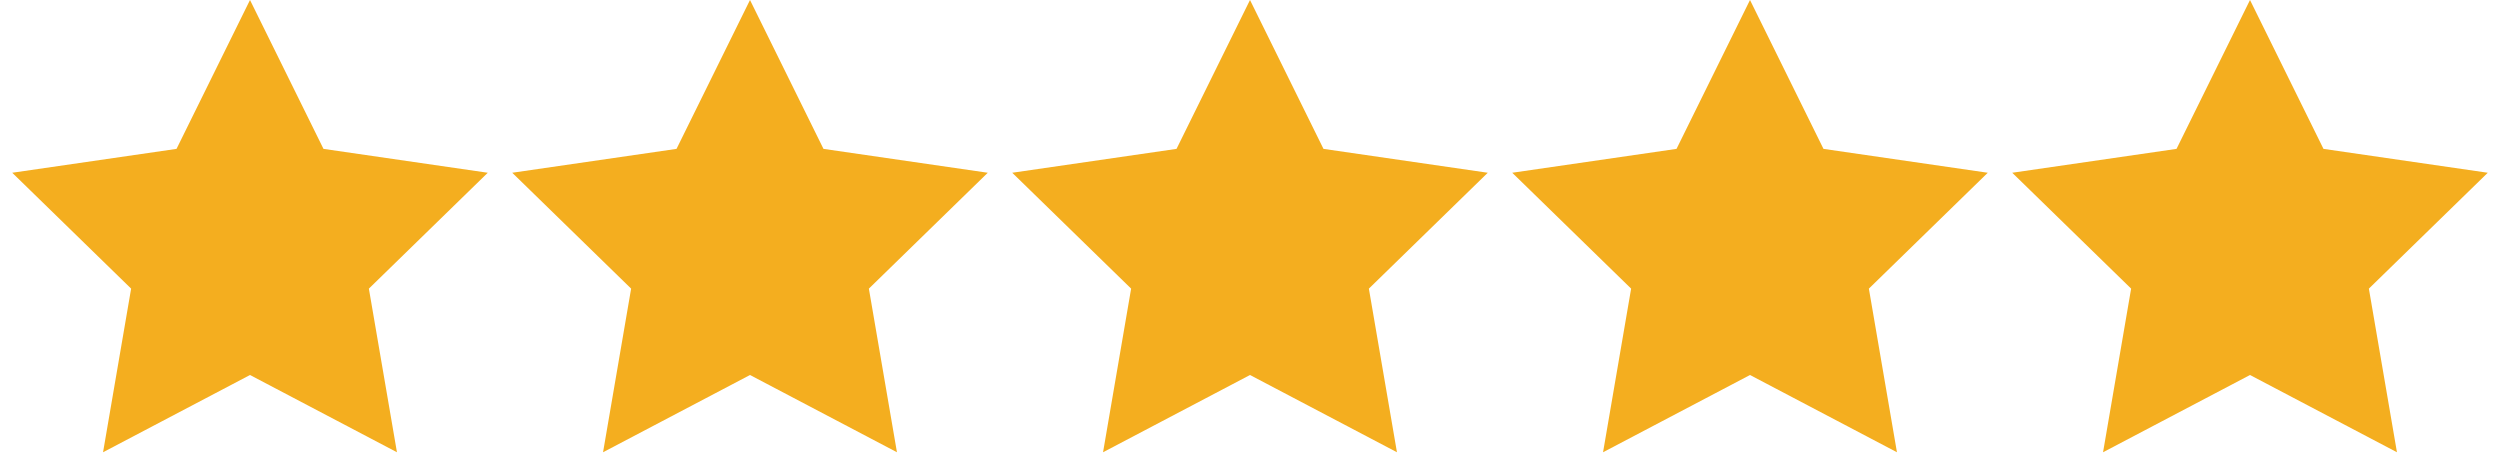 <svg xmlns="http://www.w3.org/2000/svg" width="100" height="19" viewBox="0 0 100 19">
  <g fill="#F4AE1F" fill-rule="evenodd">
    <polygon points="10 15 4.122 18.09 5.245 11.545 .489 6.91 7.061 5.955 10 0 12.939 5.955 19.511 6.91 14.755 11.545 15.878 18.09"/>
    <polygon points="30 15 24.122 18.09 25.245 11.545 20.489 6.91 27.061 5.955 30 0 32.939 5.955 39.511 6.91 34.755 11.545 35.878 18.09"/>
    <polygon points="50 15 44.122 18.09 45.245 11.545 40.489 6.91 47.061 5.955 50 0 52.939 5.955 59.511 6.91 54.755 11.545 55.878 18.09"/>
    <polygon points="70 15 64.122 18.09 65.245 11.545 60.489 6.91 67.061 5.955 70 0 72.939 5.955 79.511 6.91 74.755 11.545 75.878 18.09"/>
    <polygon points="90 15 84.122 18.09 85.245 11.545 80.489 6.91 87.061 5.955 90 0 92.939 5.955 99.511 6.91 94.755 11.545 95.878 18.09"/>
  </g>
</svg>
